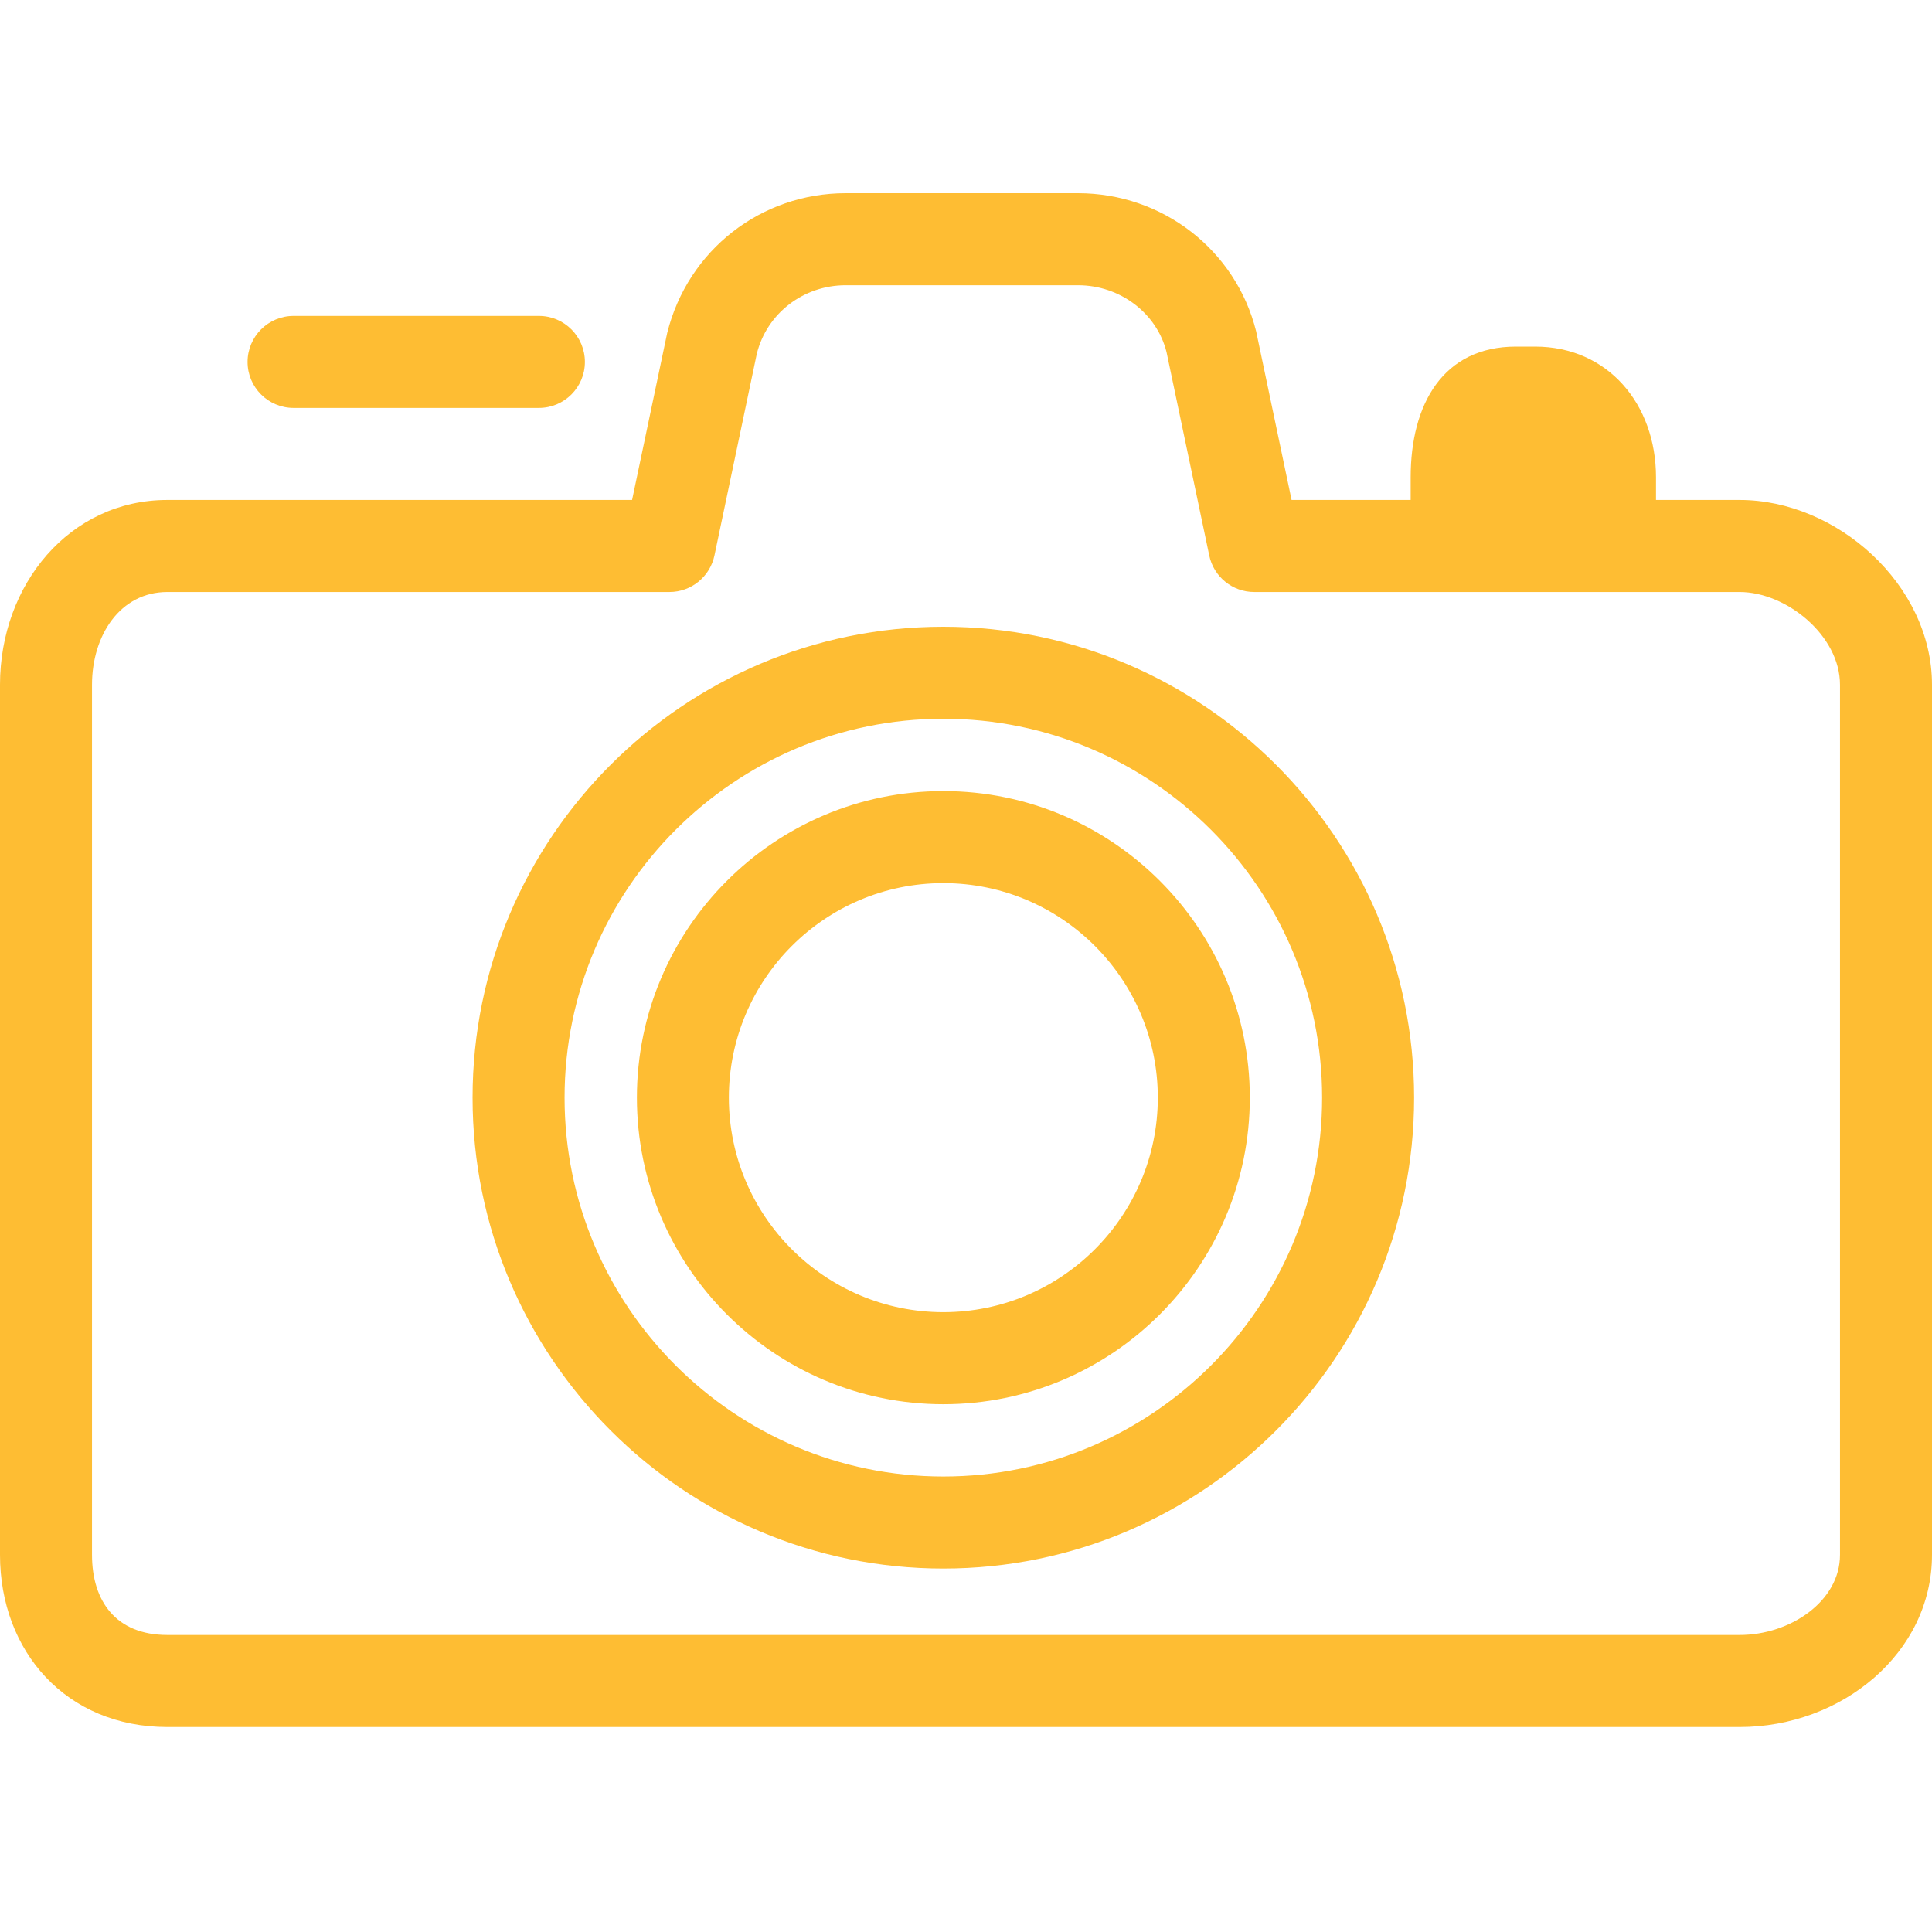 <?xml version="1.0" encoding="UTF-8"?> <svg xmlns="http://www.w3.org/2000/svg" width="50" height="50" viewBox="0 0 50 50" fill="none"><path d="M45.022 44.695H4.33C1.712 44.695 0 42.737 0 40.239V17.721C0 15.129 1.8 12.939 4.33 12.939H16.358L17.267 8.618C17.802 6.47 19.698 5 21.886 5H27.899C30.087 5 31.983 6.47 32.509 8.575L33.426 12.939H45.022C47.536 12.939 50 15.129 50 17.721V40.239C50 42.779 47.667 44.695 45.022 44.695ZM4.33 15.321C3.111 15.321 2.381 16.442 2.381 17.721V40.239C2.381 41.441 3.004 42.313 4.33 42.313H45.022C46.331 42.313 47.619 41.441 47.619 40.239V17.721C47.619 16.442 46.225 15.321 45.022 15.321H32.459C31.896 15.321 31.41 14.926 31.295 14.375L30.189 9.109C29.939 8.11 28.993 7.382 27.899 7.382H21.886C20.792 7.382 19.847 8.11 19.587 9.152L18.49 14.375C18.374 14.926 17.888 15.321 17.325 15.321H4.33Z" fill="#FEBD33"></path><path d="M24.414 36.341C20.041 36.341 16.483 32.781 16.483 28.407C16.483 24.032 20.041 20.473 24.414 20.473C28.787 20.473 32.345 24.032 32.345 28.407C32.345 32.781 28.787 36.341 24.414 36.341ZM24.414 22.855C21.353 22.855 18.863 25.345 18.863 28.407C18.863 31.468 21.353 33.959 24.414 33.959C27.475 33.959 29.964 31.468 29.964 28.407C29.964 25.345 27.475 22.855 24.414 22.855Z" fill="#FEBD33"></path><path d="M24.414 40.594C17.696 40.594 12.23 35.127 12.23 28.407C12.23 21.687 17.696 16.22 24.414 16.22C31.132 16.22 36.597 21.687 36.597 28.407C36.597 35.127 31.132 40.594 24.414 40.594ZM24.414 18.601C19.009 18.601 14.611 23 14.611 28.407C14.611 33.814 19.009 38.212 24.414 38.212C29.819 38.212 34.216 33.814 34.216 28.407C34.216 23 29.819 18.601 24.414 18.601Z" fill="#FEBD33"></path><path d="M13.947 10.557H7.598C6.94 10.557 6.407 10.024 6.407 9.367C6.407 8.71 6.94 8.176 7.598 8.176H13.947C14.604 8.176 15.137 8.71 15.137 9.367C15.137 10.024 14.604 10.557 13.947 10.557Z" fill="#FEBD33"></path><path d="M39.233 8.97H39.726C41.614 8.97 42.857 10.463 42.857 12.351V13.733H36.508V12.351C36.508 10.463 37.344 8.97 39.233 8.97Z" fill="#FEBD33"></path></svg> 